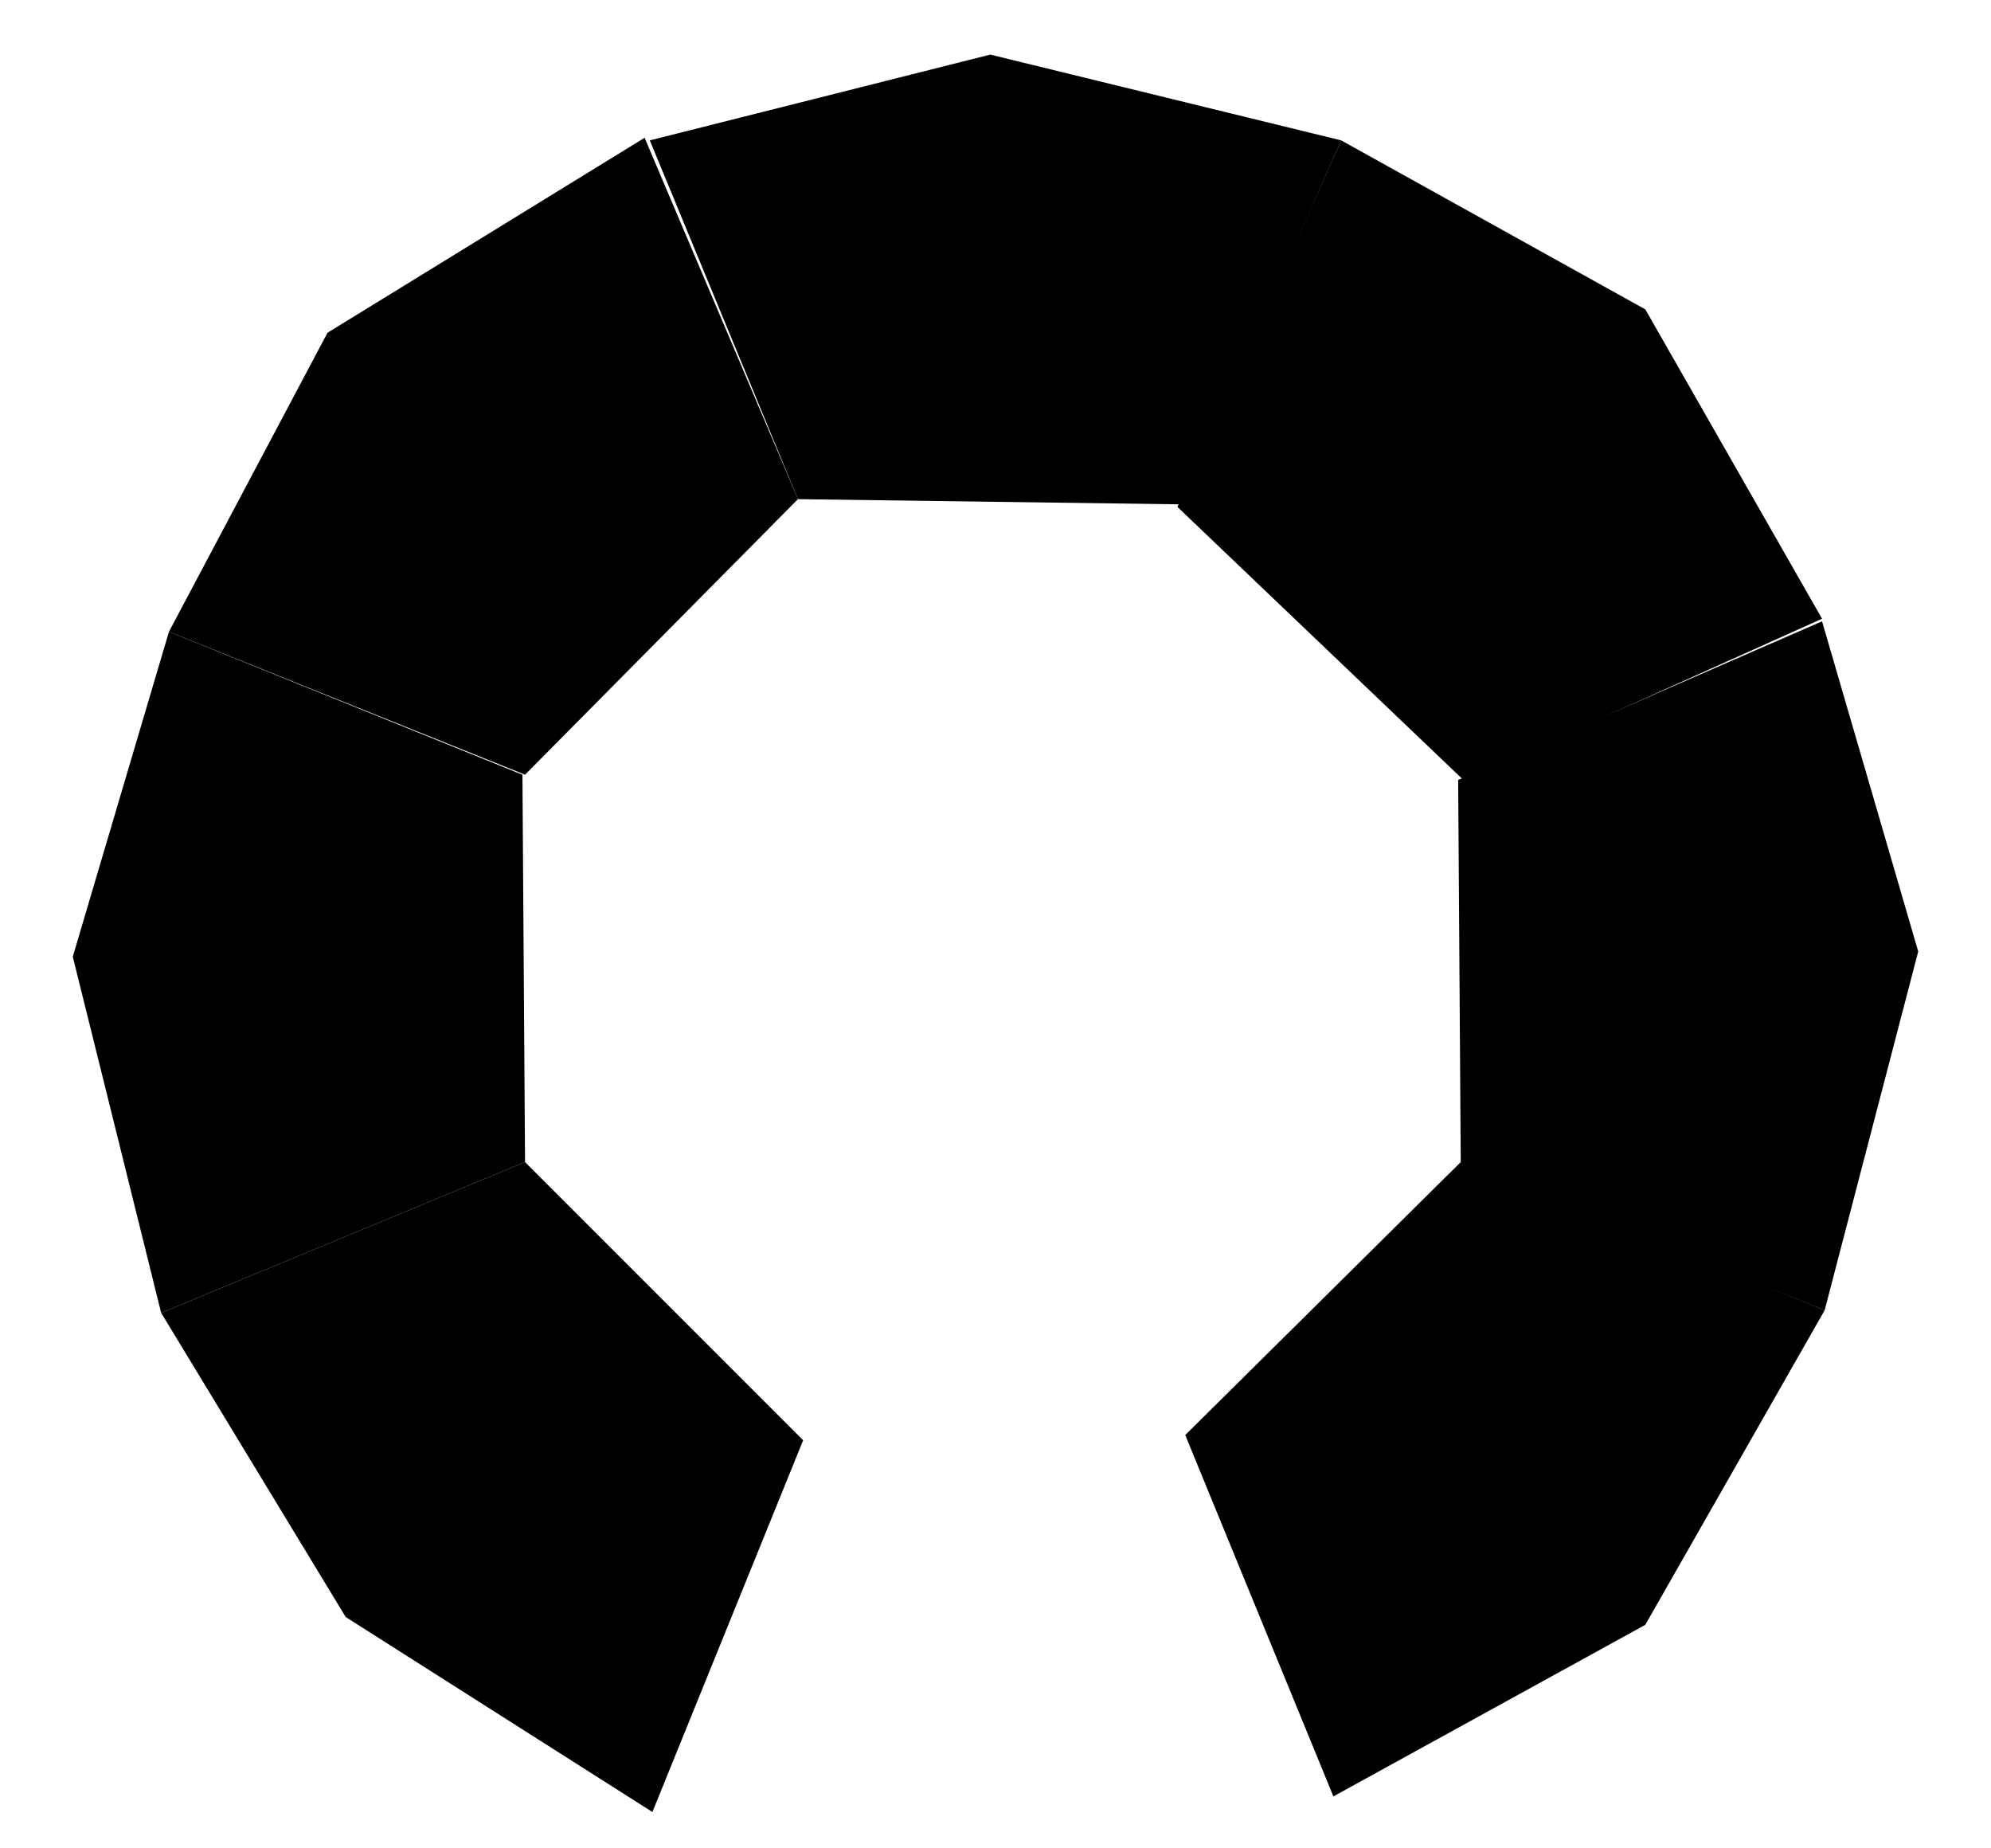 <?xml version="1.0" encoding="UTF-8" standalone="no"?>
<!DOCTYPE svg PUBLIC "-//W3C//DTD SVG 20010904//EN"
              "http://www.w3.org/TR/2001/REC-SVG-20010904/DTD/svg10.dtd">

<svg xmlns="http://www.w3.org/2000/svg" viewBox="0 0 766 711">
  <a class="tile" step="1">
    <path 
        d="M 202.00,447.00
           C 202.00,447.00 309.00,554.00 309.00,554.00
             309.00,554.00 251.00,697.00 251.00,697.00
             251.00,697.00 133.00,622.00 133.00,622.00
             133.00,622.00 62.00,505.00 62.00,505.00
             62.00,505.00 202.00,447.00 202.00,447.00 Z" />
  </a>
  <a class="tile" step="2">
    <path 
        d="M 65.00,243.00
           C 65.00,243.00 201.00,298.00 201.00,298.00
             201.00,298.00 202.00,447.00 202.00,447.00
             202.00,447.00 62.00,505.00 62.00,505.00
             62.00,505.00 28.00,368.00 28.00,368.00
             28.00,368.00 65.00,243.00 65.00,243.00 Z" />
  </a>
  <a class="tile" step="3">
    <path 
        d="M 202.00,298.00
           C 202.00,298.00 65.00,243.00 65.00,243.00
             65.00,243.00 126.00,128.00 126.00,128.00
             126.00,128.00 248.00,53.00 248.00,53.00
             248.00,53.00 307.00,192.00 307.00,192.00
             307.00,192.00 202.00,298.00 202.00,298.00 Z" />
  </a>
  <a class="tile" step="4">
    <path 
        d="M 307.00,192.00
           C 307.00,192.00 250.00,54.00 250.00,54.00
             250.00,54.00 381.00,21.00 381.00,21.00
             381.00,21.00 516.00,54.00 516.00,54.00
             516.00,54.00 454.00,194.00 454.00,194.00
             454.00,194.00 307.00,192.00 307.00,192.00 Z" />
  </a>
  <a class="tile" step="5">
    <path 
        d="M 453.00,195.00
           C 453.00,195.00 516.00,54.00 516.00,54.00
             516.00,54.00 633.00,119.00 633.00,119.00
             633.00,119.00 701.00,238.00 701.00,238.00
             701.00,238.00 563.00,300.00 563.00,300.00
             563.00,300.00 453.00,195.00 453.00,195.00 Z" />
  </a>
  <a class="tile" step="6">
    <path 
        d="M 561.00,300.00
           C 561.00,300.00 701.00,239.00 701.00,239.00
             701.00,239.00 738.00,366.00 738.00,366.00
             738.00,366.00 702.00,504.00 702.00,504.00
             702.00,504.00 562.00,448.00 562.00,448.00
             562.00,448.00 561.00,300.00 561.00,300.00 Z" />
  </a>
  <a class="tile" step="7">
    <path 
        d="M 562.00,447.00
           C 562.00,447.00 702.00,504.00 702.00,504.00
             702.00,504.00 633.00,625.00 633.00,625.00
             633.00,625.00 513.00,691.00 513.00,691.00
             513.00,691.00 456.00,552.00 456.00,552.00
             456.00,552.00 562.00,447.00 562.00,447.00 Z" />
  </a>
</svg>